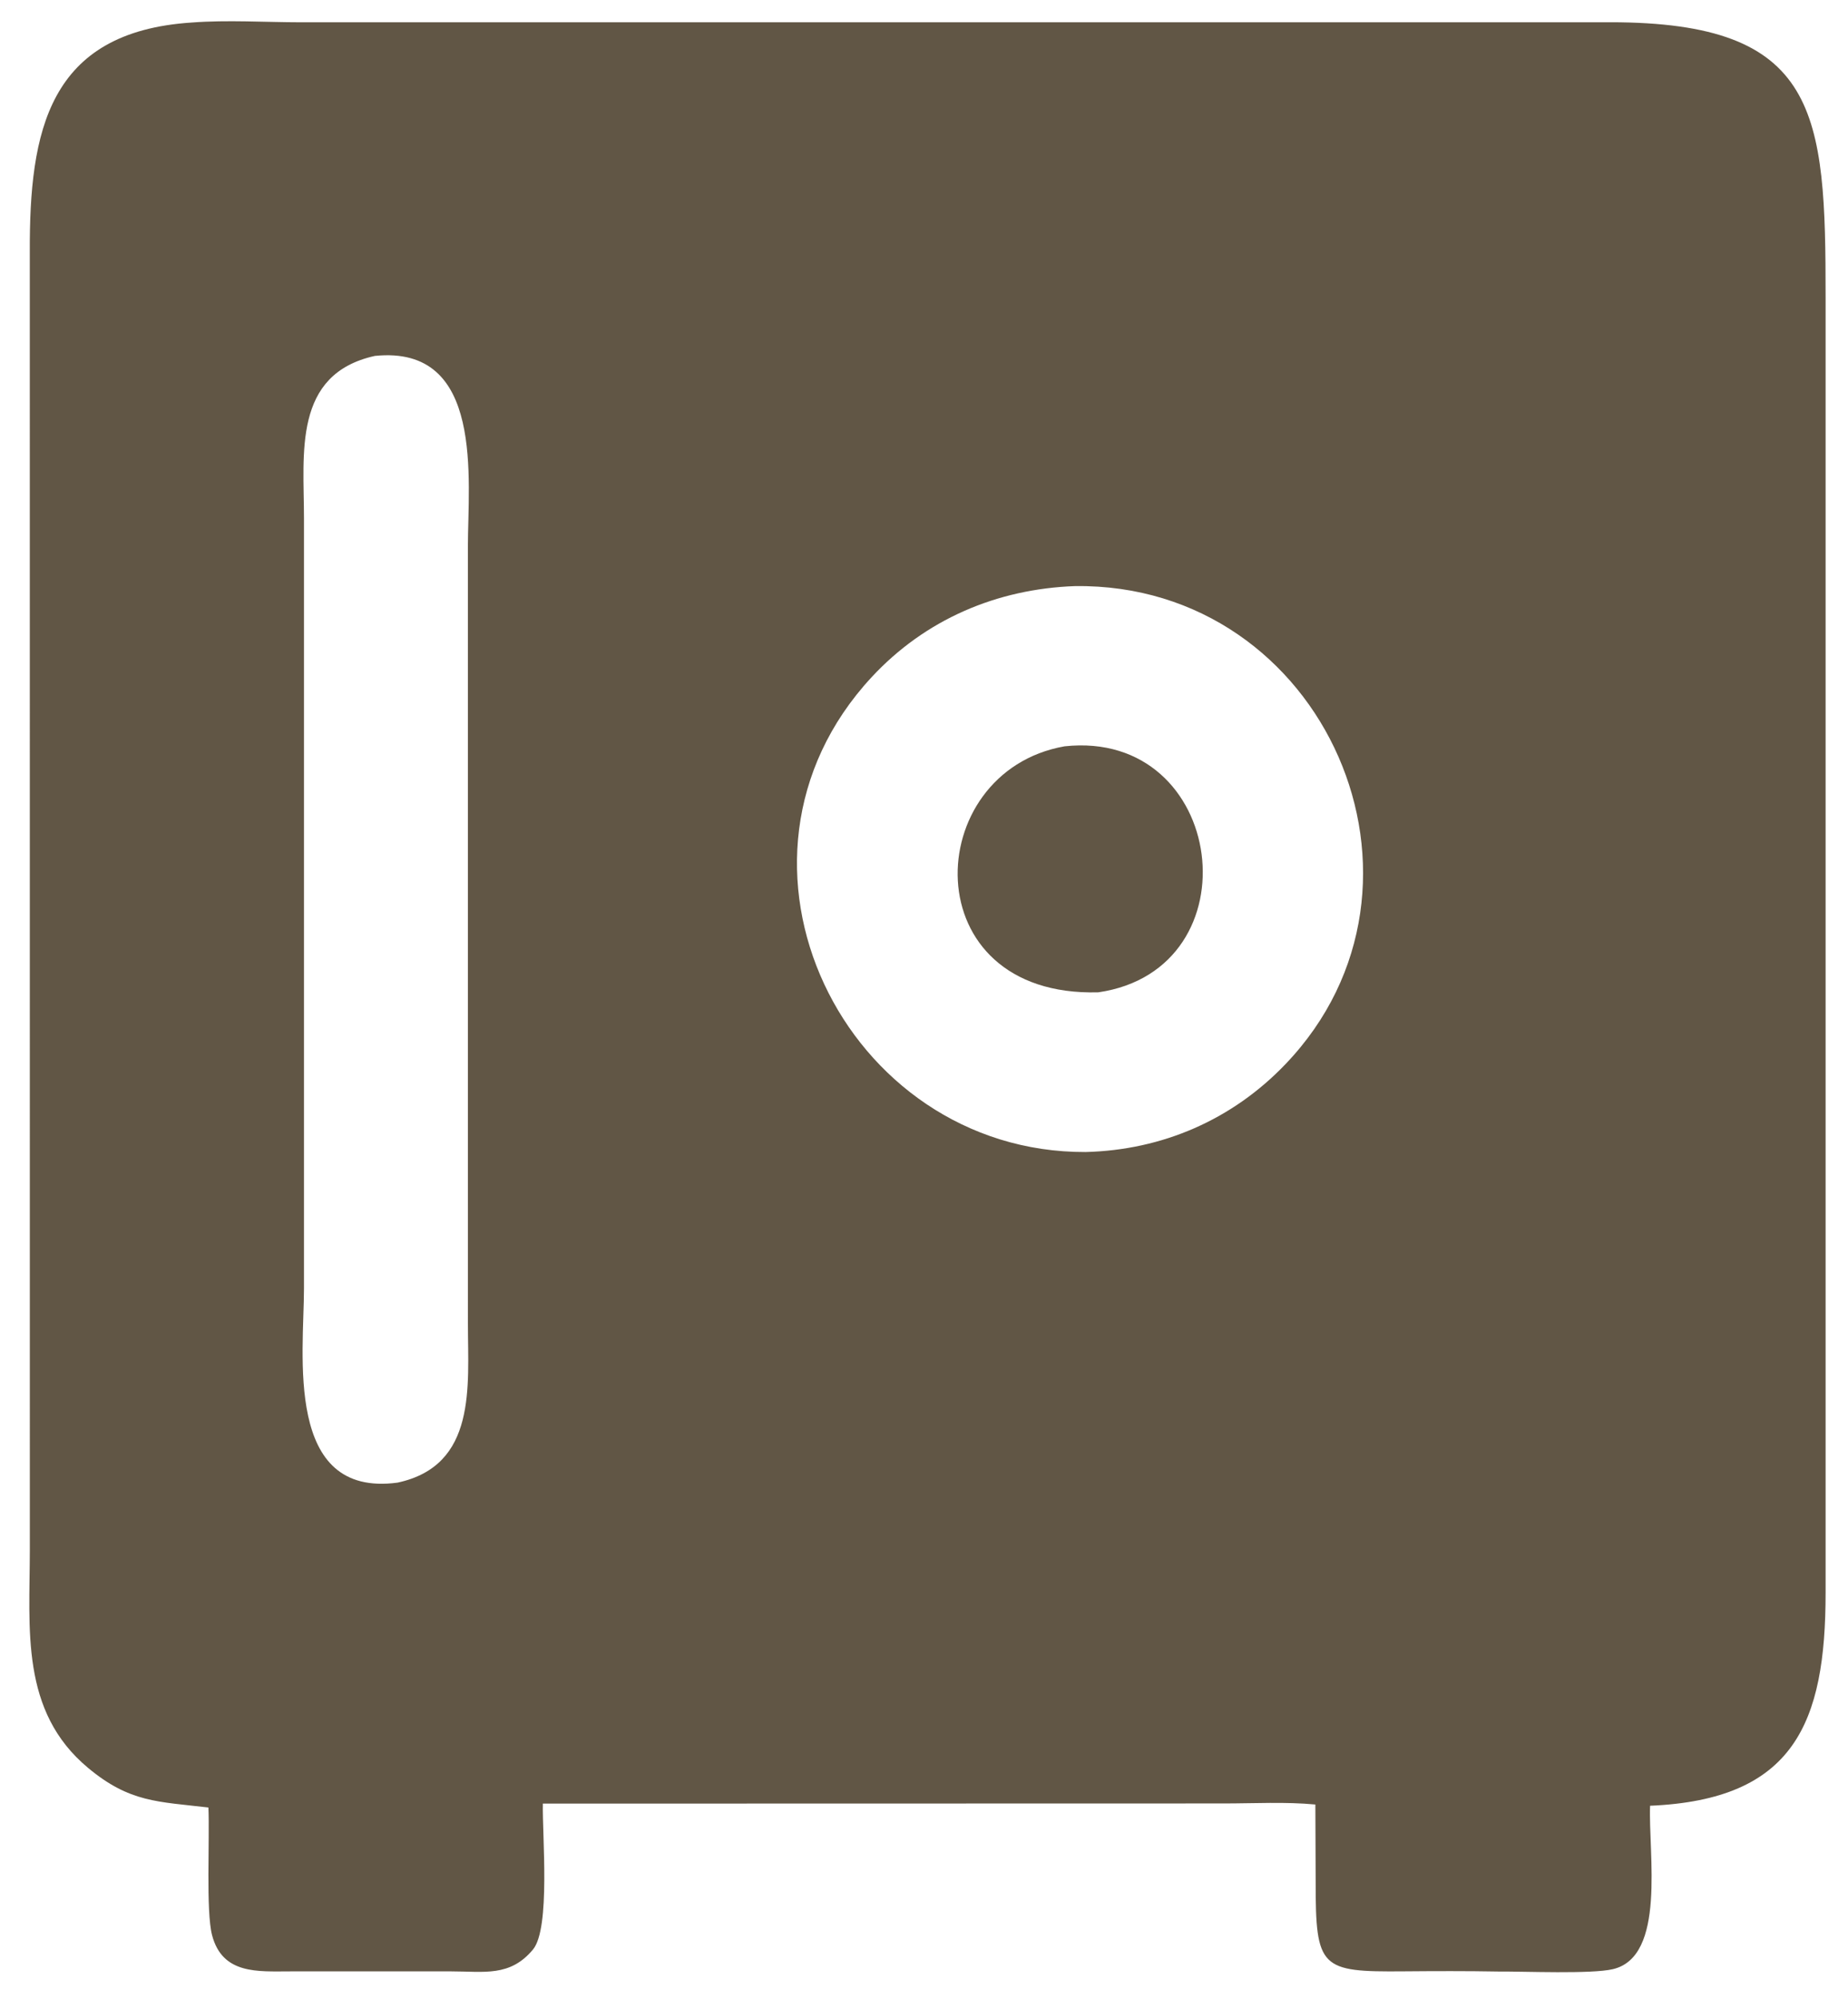 <svg width="49" height="53" viewBox="0 0 49 53" fill="none" xmlns="http://www.w3.org/2000/svg">
<path d="M5.526 47.922C4.188 47.762 3.441 47.794 2.334 46.87C0.531 45.368 0.79 43.19 0.791 41.094L0.79 6.679C0.78 3.49 1.269 0.844 5.087 0.597C6.037 0.525 7.016 0.59 7.969 0.591L42.687 0.59C48.235 0.587 48.407 2.977 48.406 7.887L48.406 42.222C48.407 45.691 47.567 47.714 43.752 47.875C43.704 49.148 44.183 51.873 42.768 52.207C42.197 52.342 40.421 52.265 39.719 52.27C38.885 52.255 38.049 52.258 37.216 52.265C35.015 52.284 34.883 52.189 34.885 49.895L34.877 47.842C34.085 47.767 33.253 47.814 32.456 47.814L14.394 47.818C14.375 48.652 14.601 51.117 14.133 51.685C13.526 52.419 12.83 52.266 11.974 52.266H7.692C6.845 52.266 5.898 52.356 5.623 51.306C5.457 50.669 5.563 48.767 5.526 47.922ZM9.94 9.436C7.758 9.919 8.06 12.025 8.06 13.74L8.06 34.16C8.06 35.892 7.525 39.715 10.542 39.308C12.651 38.854 12.407 36.752 12.407 35.107L12.406 14.498C12.406 12.729 12.858 9.138 9.94 9.436ZM28.507 15.539C26.432 15.612 24.531 16.422 23.109 17.956C18.587 22.835 22.389 30.566 28.784 30.543C30.817 30.492 32.672 29.69 34.085 28.213C38.631 23.462 35.142 15.455 28.507 15.539Z" fill="#615645"/>
<path d="M29.122 26.309C24.206 26.445 24.405 20.462 28.225 19.787C32.524 19.32 33.321 25.699 29.122 26.309Z" fill="#615645"/>
</svg>
